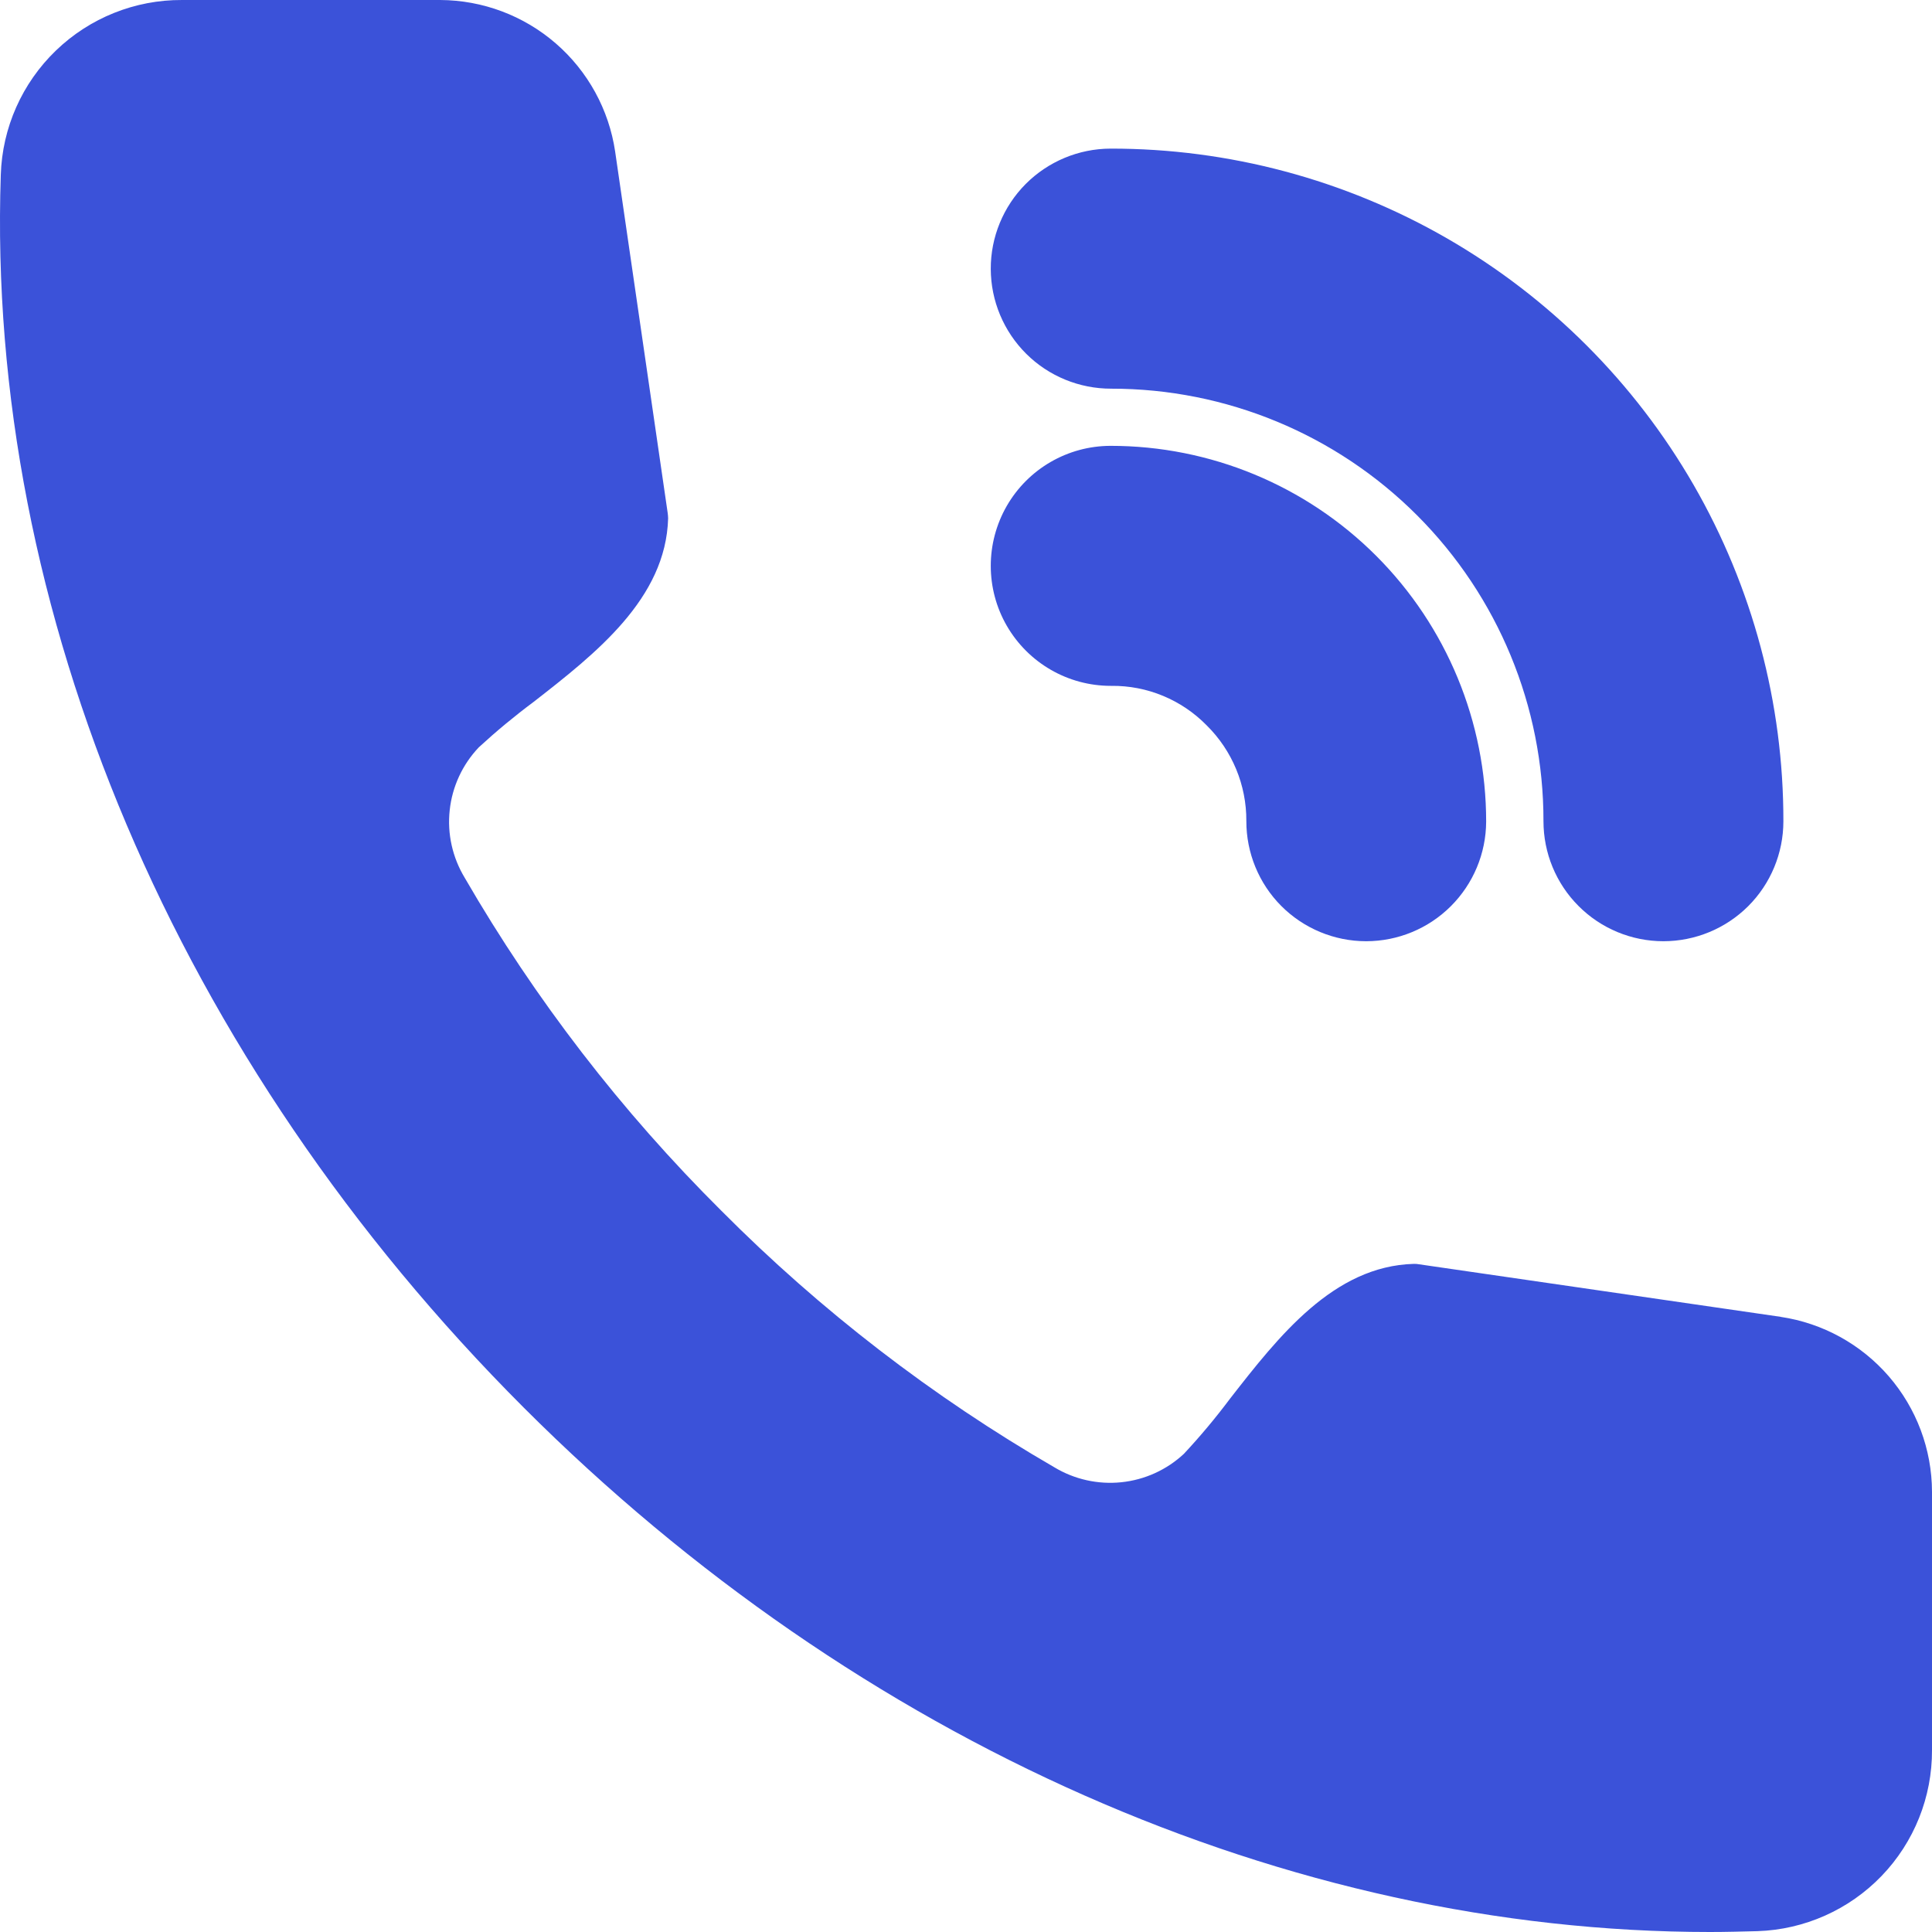 <?xml version="1.0" encoding="UTF-8"?> <svg xmlns="http://www.w3.org/2000/svg" width="39" height="39" viewBox="0 0 39 39" fill="none"> <path d="M35.946 26.582L28.65 25.522C28.614 25.515 28.577 25.512 28.54 25.513C26.919 25.557 25.81 26.977 24.833 28.23C24.542 28.619 24.23 28.992 23.899 29.347C23.552 29.671 23.109 29.872 22.637 29.921C22.165 29.97 21.689 29.864 21.283 29.619C18.824 28.196 16.564 26.454 14.561 24.44C12.546 22.437 10.804 20.177 9.381 17.719C9.133 17.309 9.026 16.83 9.078 16.354C9.129 15.878 9.336 15.432 9.666 15.085C10.018 14.761 10.386 14.456 10.77 14.17C12.024 13.193 13.443 12.084 13.487 10.463C13.486 10.426 13.483 10.39 13.478 10.354L12.418 3.063V3.062C12.293 2.214 11.868 1.439 11.22 0.877C10.572 0.315 9.744 0.004 8.886 4.83988e-05H3.675C2.726 -0.005 1.812 0.361 1.129 1.02C0.445 1.679 0.046 2.578 0.016 3.527C-0.282 12.334 3.566 21.408 10.577 28.419C17.339 35.179 26.011 39 34.521 39C34.837 39 35.157 38.991 35.477 38.983C36.425 38.952 37.324 38.552 37.982 37.869C38.64 37.186 39.005 36.273 39 35.324V30.114C38.998 29.258 38.688 28.431 38.128 27.783C37.567 27.135 36.793 26.709 35.946 26.583L35.946 26.582Z" fill="#3B52D9"></path> <path d="M22.43 7.846C24.747 7.844 26.968 8.764 28.605 10.402C30.242 12.04 31.16 14.262 31.157 16.577C31.157 17.219 31.411 17.835 31.865 18.289C32.318 18.744 32.934 18.999 33.576 19H33.58C34.222 18.999 34.837 18.744 35.291 18.291C35.744 17.838 35.999 17.223 36 16.582C36.004 14.197 35.378 11.853 34.187 9.787C32.996 7.722 31.28 6.006 29.214 4.814C27.147 3.623 24.803 2.997 22.417 3C21.774 3.002 21.159 3.259 20.705 3.714C20.252 4.17 19.998 4.787 20 5.429C20.002 6.072 20.259 6.687 20.715 7.141C21.17 7.594 21.788 7.847 22.431 7.846L22.43 7.846Z" fill="#3B52D9"></path> <path d="M22.423 13.845H22.432H22.432C23.155 13.836 23.851 14.125 24.358 14.642C24.874 15.151 25.163 15.848 25.159 16.573C25.158 17.216 25.411 17.833 25.864 18.288C26.318 18.743 26.933 18.999 27.575 19H27.58C28.22 18.999 28.834 18.745 29.287 18.293C29.741 17.84 29.997 17.227 30 16.587C30.001 14.574 29.203 12.644 27.781 11.221C26.359 9.798 24.43 8.999 22.418 9C21.554 9.001 20.755 9.463 20.323 10.213C19.892 10.963 19.892 11.886 20.325 12.635C20.759 13.384 21.558 13.845 22.423 13.845L22.423 13.845Z" fill="#3B52D9"></path> </svg> 